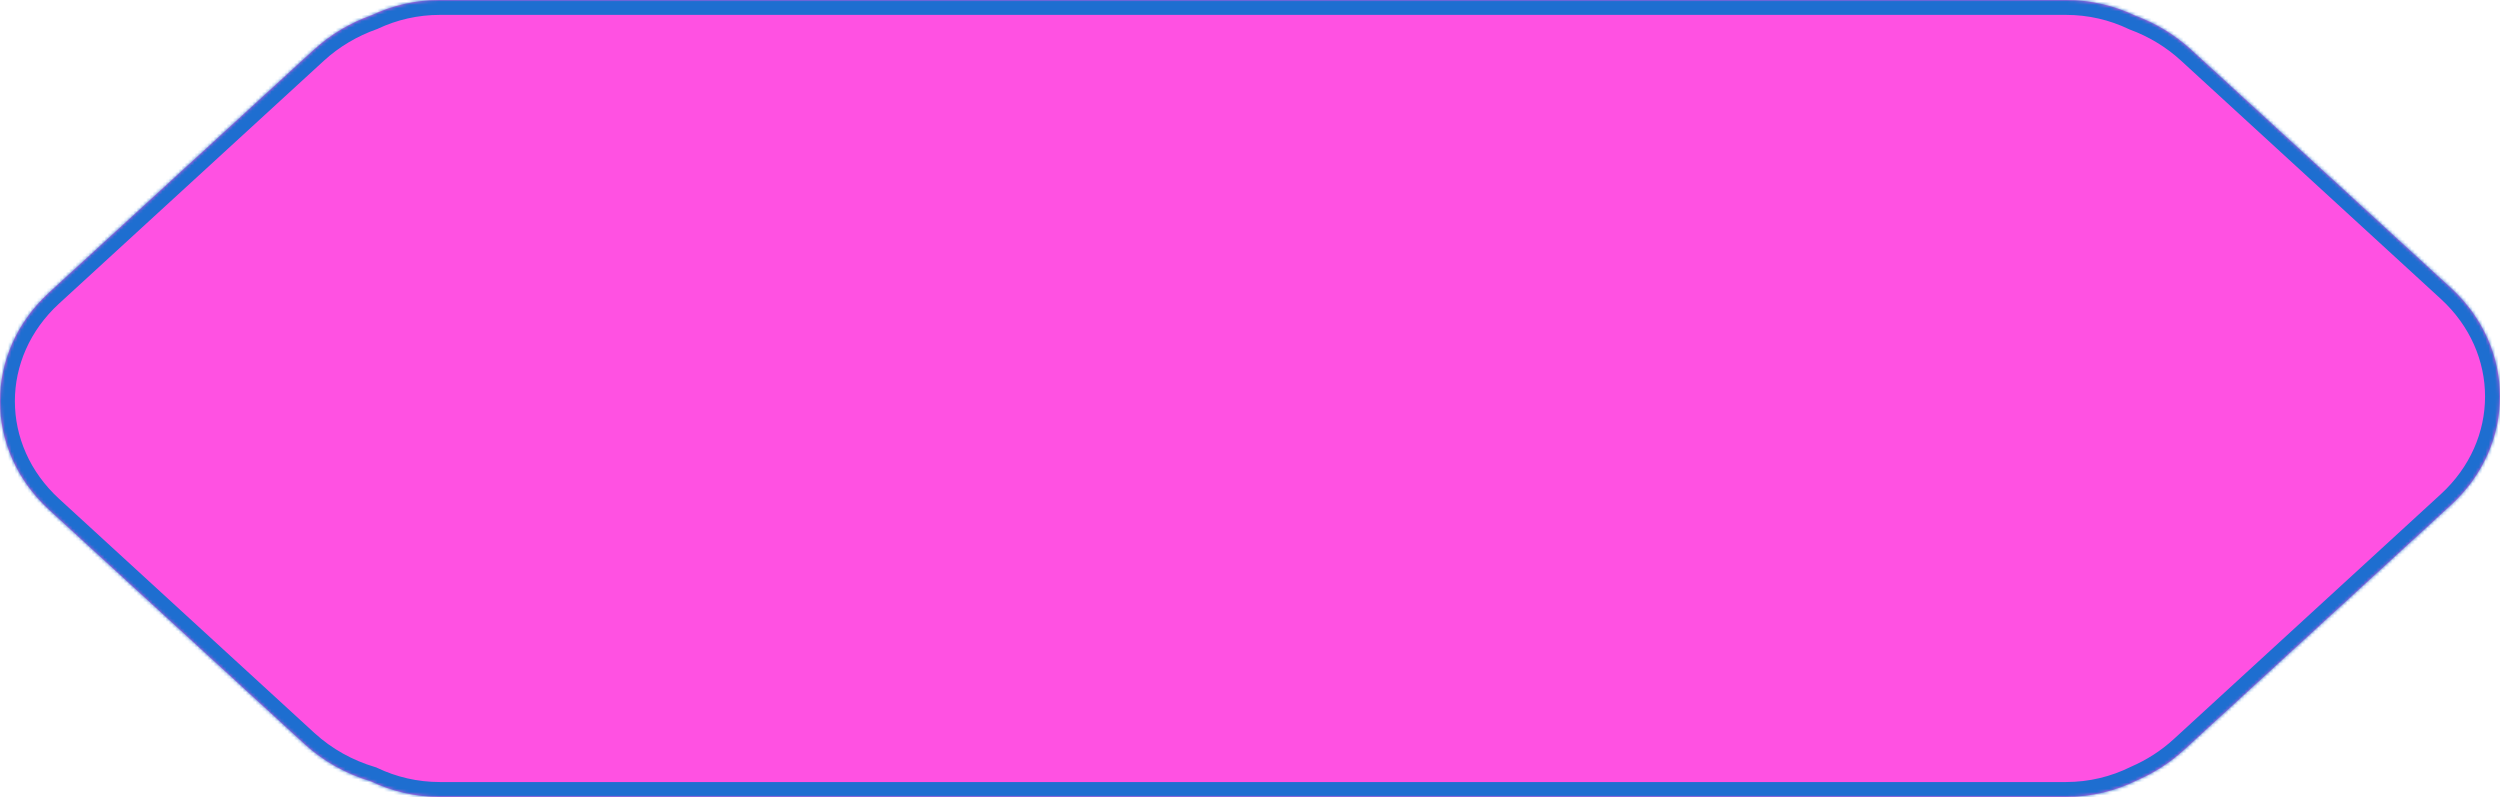 <svg width="778" height="248" viewBox="0 0 778 248" fill="none" xmlns="http://www.w3.org/2000/svg">
<mask id="path-1-inside-1_2096_8657" fill="white">
<path d="M642.911 0C650.641 0 657.96 1.755 664.494 4.887C670.798 7.22 676.705 10.729 681.814 15.415L762.716 89.61C783.067 108.275 783.067 138.537 762.716 157.201L679.605 233.422C675.261 237.407 670.338 240.537 665.087 242.82C658.404 246.133 650.876 248 642.911 248H136.911C129.215 248 121.926 246.259 115.413 243.152C107.837 240.897 100.711 237.011 94.692 231.491L15.264 158.646C-5.088 139.982 -5.088 109.72 15.264 91.056L97.638 15.51C102.939 10.648 109.1 7.055 115.671 4.727C122.118 1.697 129.316 9.07378e-06 136.911 0H642.911Z"/>
</mask>
<path d="M642.911 0C650.641 0 657.96 1.755 664.494 4.887C670.798 7.22 676.705 10.729 681.814 15.415L762.716 89.61C783.067 108.275 783.067 138.537 762.716 157.201L679.605 233.422C675.261 237.407 670.338 240.537 665.087 242.82C658.404 246.133 650.876 248 642.911 248H136.911C129.215 248 121.926 246.259 115.413 243.152C107.837 240.897 100.711 237.011 94.692 231.491L15.264 158.646C-5.088 139.982 -5.088 109.72 15.264 91.056L97.638 15.51C102.939 10.648 109.1 7.055 115.671 4.727C122.118 1.697 129.316 9.07378e-06 136.911 0H642.911Z" fill="#FF51E2"/>
<path d="M664.494 4.887L662.493 9.062L662.686 9.155L662.887 9.229L664.494 4.887ZM681.814 15.415L678.685 18.827L678.685 18.827L681.814 15.415ZM762.716 89.61L765.845 86.198L765.845 86.198L762.716 89.61ZM762.716 157.201L765.845 160.613L765.845 160.613L762.716 157.201ZM679.605 233.422L676.476 230.01L676.476 230.01L679.605 233.422ZM665.087 242.82L663.241 238.574L663.134 238.621L663.031 238.672L665.087 242.82ZM136.911 248L136.911 252.63H136.911V248ZM115.413 243.152L117.406 238.973L117.08 238.818L116.734 238.715L115.413 243.152ZM94.692 231.491L97.822 228.079L97.822 228.079L94.692 231.491ZM15.264 158.646L12.134 162.059L12.134 162.059L15.264 158.646ZM15.264 91.056L12.134 87.643L12.134 87.643L15.264 91.056ZM97.638 15.51L94.508 12.098L94.508 12.098L97.638 15.51ZM115.671 4.727L117.218 9.091L117.433 9.014L117.64 8.917L115.671 4.727ZM136.911 0L136.911 -4.63L136.911 -4.63L136.911 0ZM642.911 0V4.63C649.933 4.63 656.57 6.223 662.493 9.062L664.494 4.887L666.495 0.711C659.35 -2.713 651.349 -4.63 642.911 -4.63V0ZM664.494 4.887L662.887 9.229C668.656 11.364 674.039 14.567 678.685 18.827L681.814 15.415L684.944 12.003C679.37 6.891 672.94 3.076 666.101 0.545L664.494 4.887ZM681.814 15.415L678.685 18.827L759.586 93.023L762.716 89.61L765.845 86.198L684.944 12.003L681.814 15.415ZM762.716 89.61L759.586 93.023C777.937 109.852 777.937 136.959 759.586 153.789L762.716 157.201L765.845 160.613C788.197 140.114 788.197 106.698 765.845 86.198L762.716 89.61ZM762.716 157.201L759.586 153.789L676.476 230.01L679.605 233.422L682.735 236.834L765.845 160.613L762.716 157.201ZM679.605 233.422L676.476 230.01C672.527 233.632 668.042 236.486 663.241 238.574L665.087 242.82L666.933 247.066C672.634 244.588 677.995 241.181 682.735 236.834L679.605 233.422ZM665.087 242.82L663.031 238.672C656.971 241.676 650.145 243.37 642.911 243.37V248V252.63C651.607 252.63 659.837 250.59 667.143 246.969L665.087 242.82ZM642.911 248V243.37H136.911V248V252.63H642.911V248ZM136.911 248L136.911 243.37C129.92 243.37 123.311 241.79 117.406 238.973L115.413 243.152L113.42 247.331C120.541 250.728 128.51 252.63 136.911 252.63L136.911 248ZM115.413 243.152L116.734 238.715C109.79 236.648 103.293 233.097 97.822 228.079L94.692 231.491L91.563 234.903C98.129 240.925 105.883 245.147 114.092 247.59L115.413 243.152ZM94.692 231.491L97.822 228.079L18.393 155.234L15.264 158.646L12.134 162.059L91.563 234.903L94.692 231.491ZM15.264 158.646L18.393 155.234C0.042 138.405 0.042 111.298 18.393 94.468L15.264 91.056L12.134 87.643C-10.218 108.143 -10.218 141.559 12.134 162.059L15.264 158.646ZM15.264 91.056L18.393 94.468L100.767 18.922L97.638 15.51L94.508 12.098L12.134 87.643L15.264 91.056ZM97.638 15.51L100.767 18.922C105.586 14.502 111.201 11.223 117.218 9.091L115.671 4.727L114.124 0.363C106.999 2.888 100.292 6.793 94.508 12.098L97.638 15.51ZM115.671 4.727L117.64 8.917C123.485 6.17 130.012 4.63 136.911 4.63L136.911 0L136.911 -4.63C128.62 -4.63 120.751 -2.777 113.702 0.536L115.671 4.727ZM136.911 0V4.63H642.911V0V-4.63H136.911V0Z" fill="#1E6ED0" mask="url(#path-1-inside-1_2096_8657)"/>
</svg>

